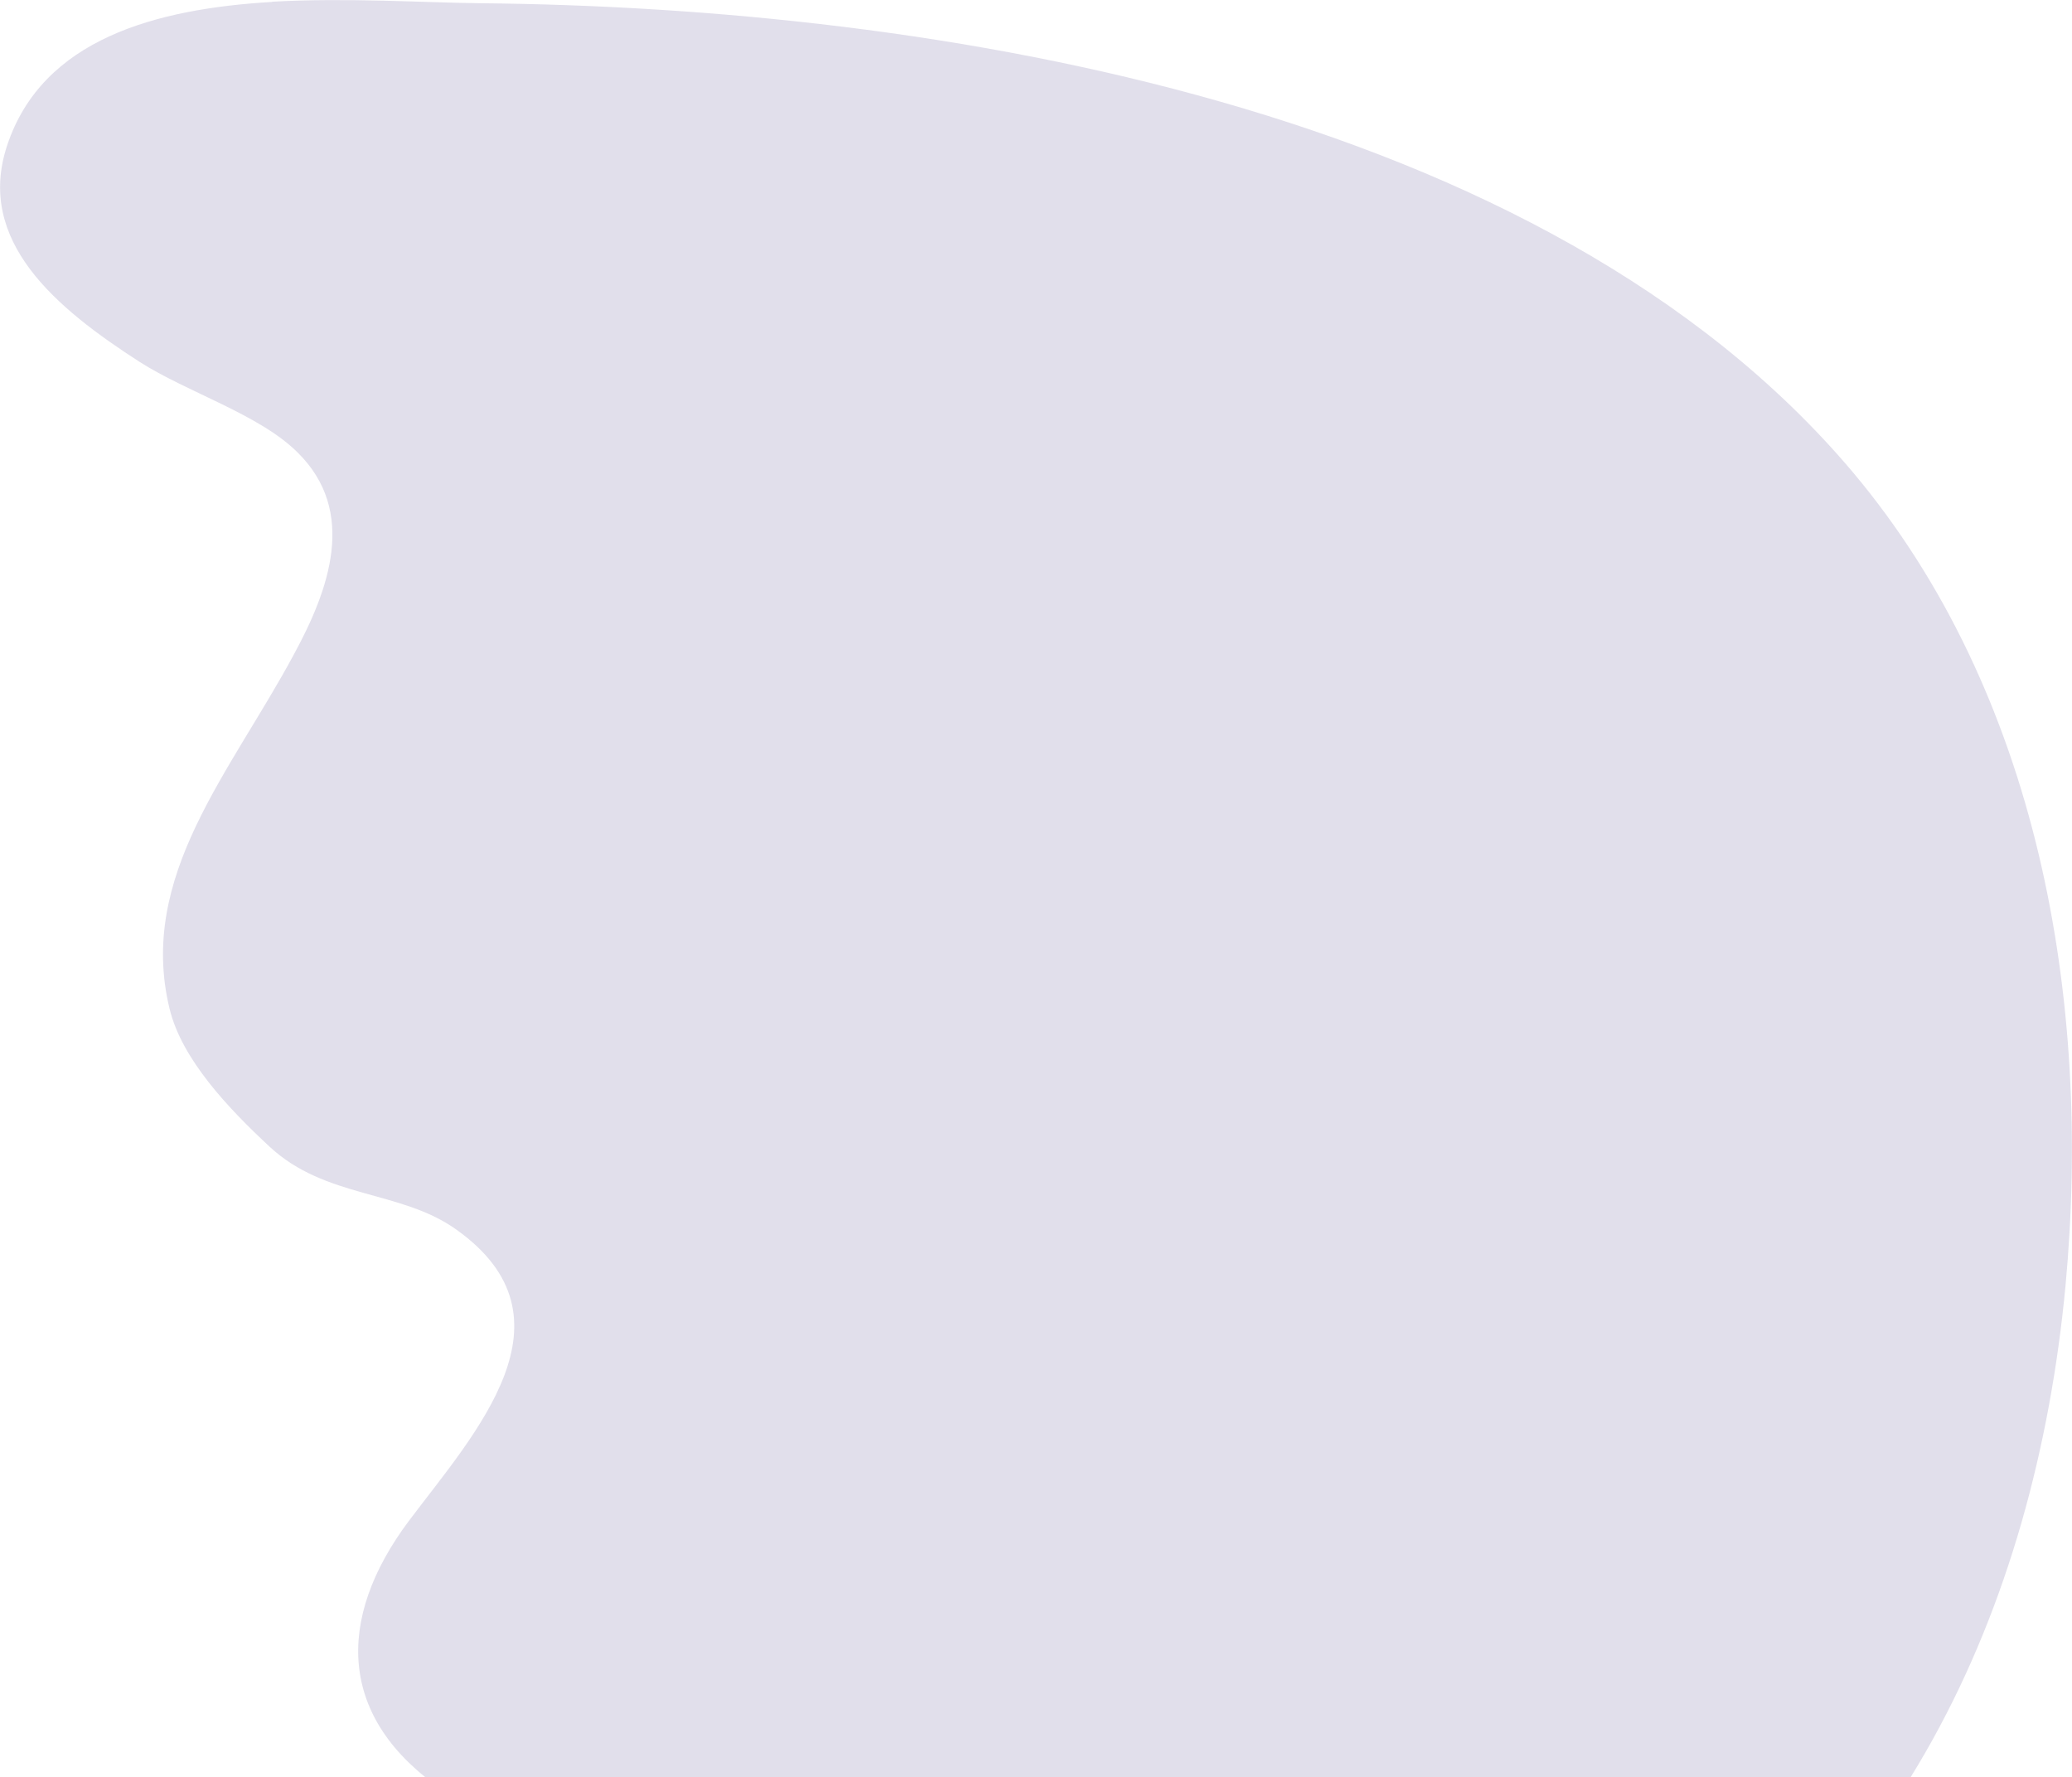 <svg xmlns="http://www.w3.org/2000/svg" width="108.79" height="93.32"><path d="M14.3.1C8.2.46 2.24 2.04.38 7.62-1.3 12.66 2.95 16.18 7.33 19c2.5 1.6 6.3 2.76 8.3 4.76 3.14 3.1 1.65 7.2-.2 10.6C12.1 40.56 7.22 46 8.9 52.95c.64 2.67 3.1 5.25 5.25 7.25 2.94 2.74 6.88 2.27 9.8 4.35 6.58 4.67.98 10.7-2.48 15.3-3.88 5.18-3.72 10.4 1.8 14.15 2.46 1.67 6.73 2.2 8.75 4.1 2.6 2.43.88 5.43-.4 8.15-1.33 2.83-3.2 6.33-1 9.1 2.1 2.68 7.57 3.86 11.4 3.93 13.63.25 30.05-4.17 42.03-10.58 15.5-8.28 22.8-24.24 24.4-41.2 1.4-15.04-1.44-31.13-11.16-42.7C81.05 5.53 49.04.4 25.25.17c-2.98-.03-7-.3-10.96-.08z" opacity=".2" fill="#6b629b"/></svg>